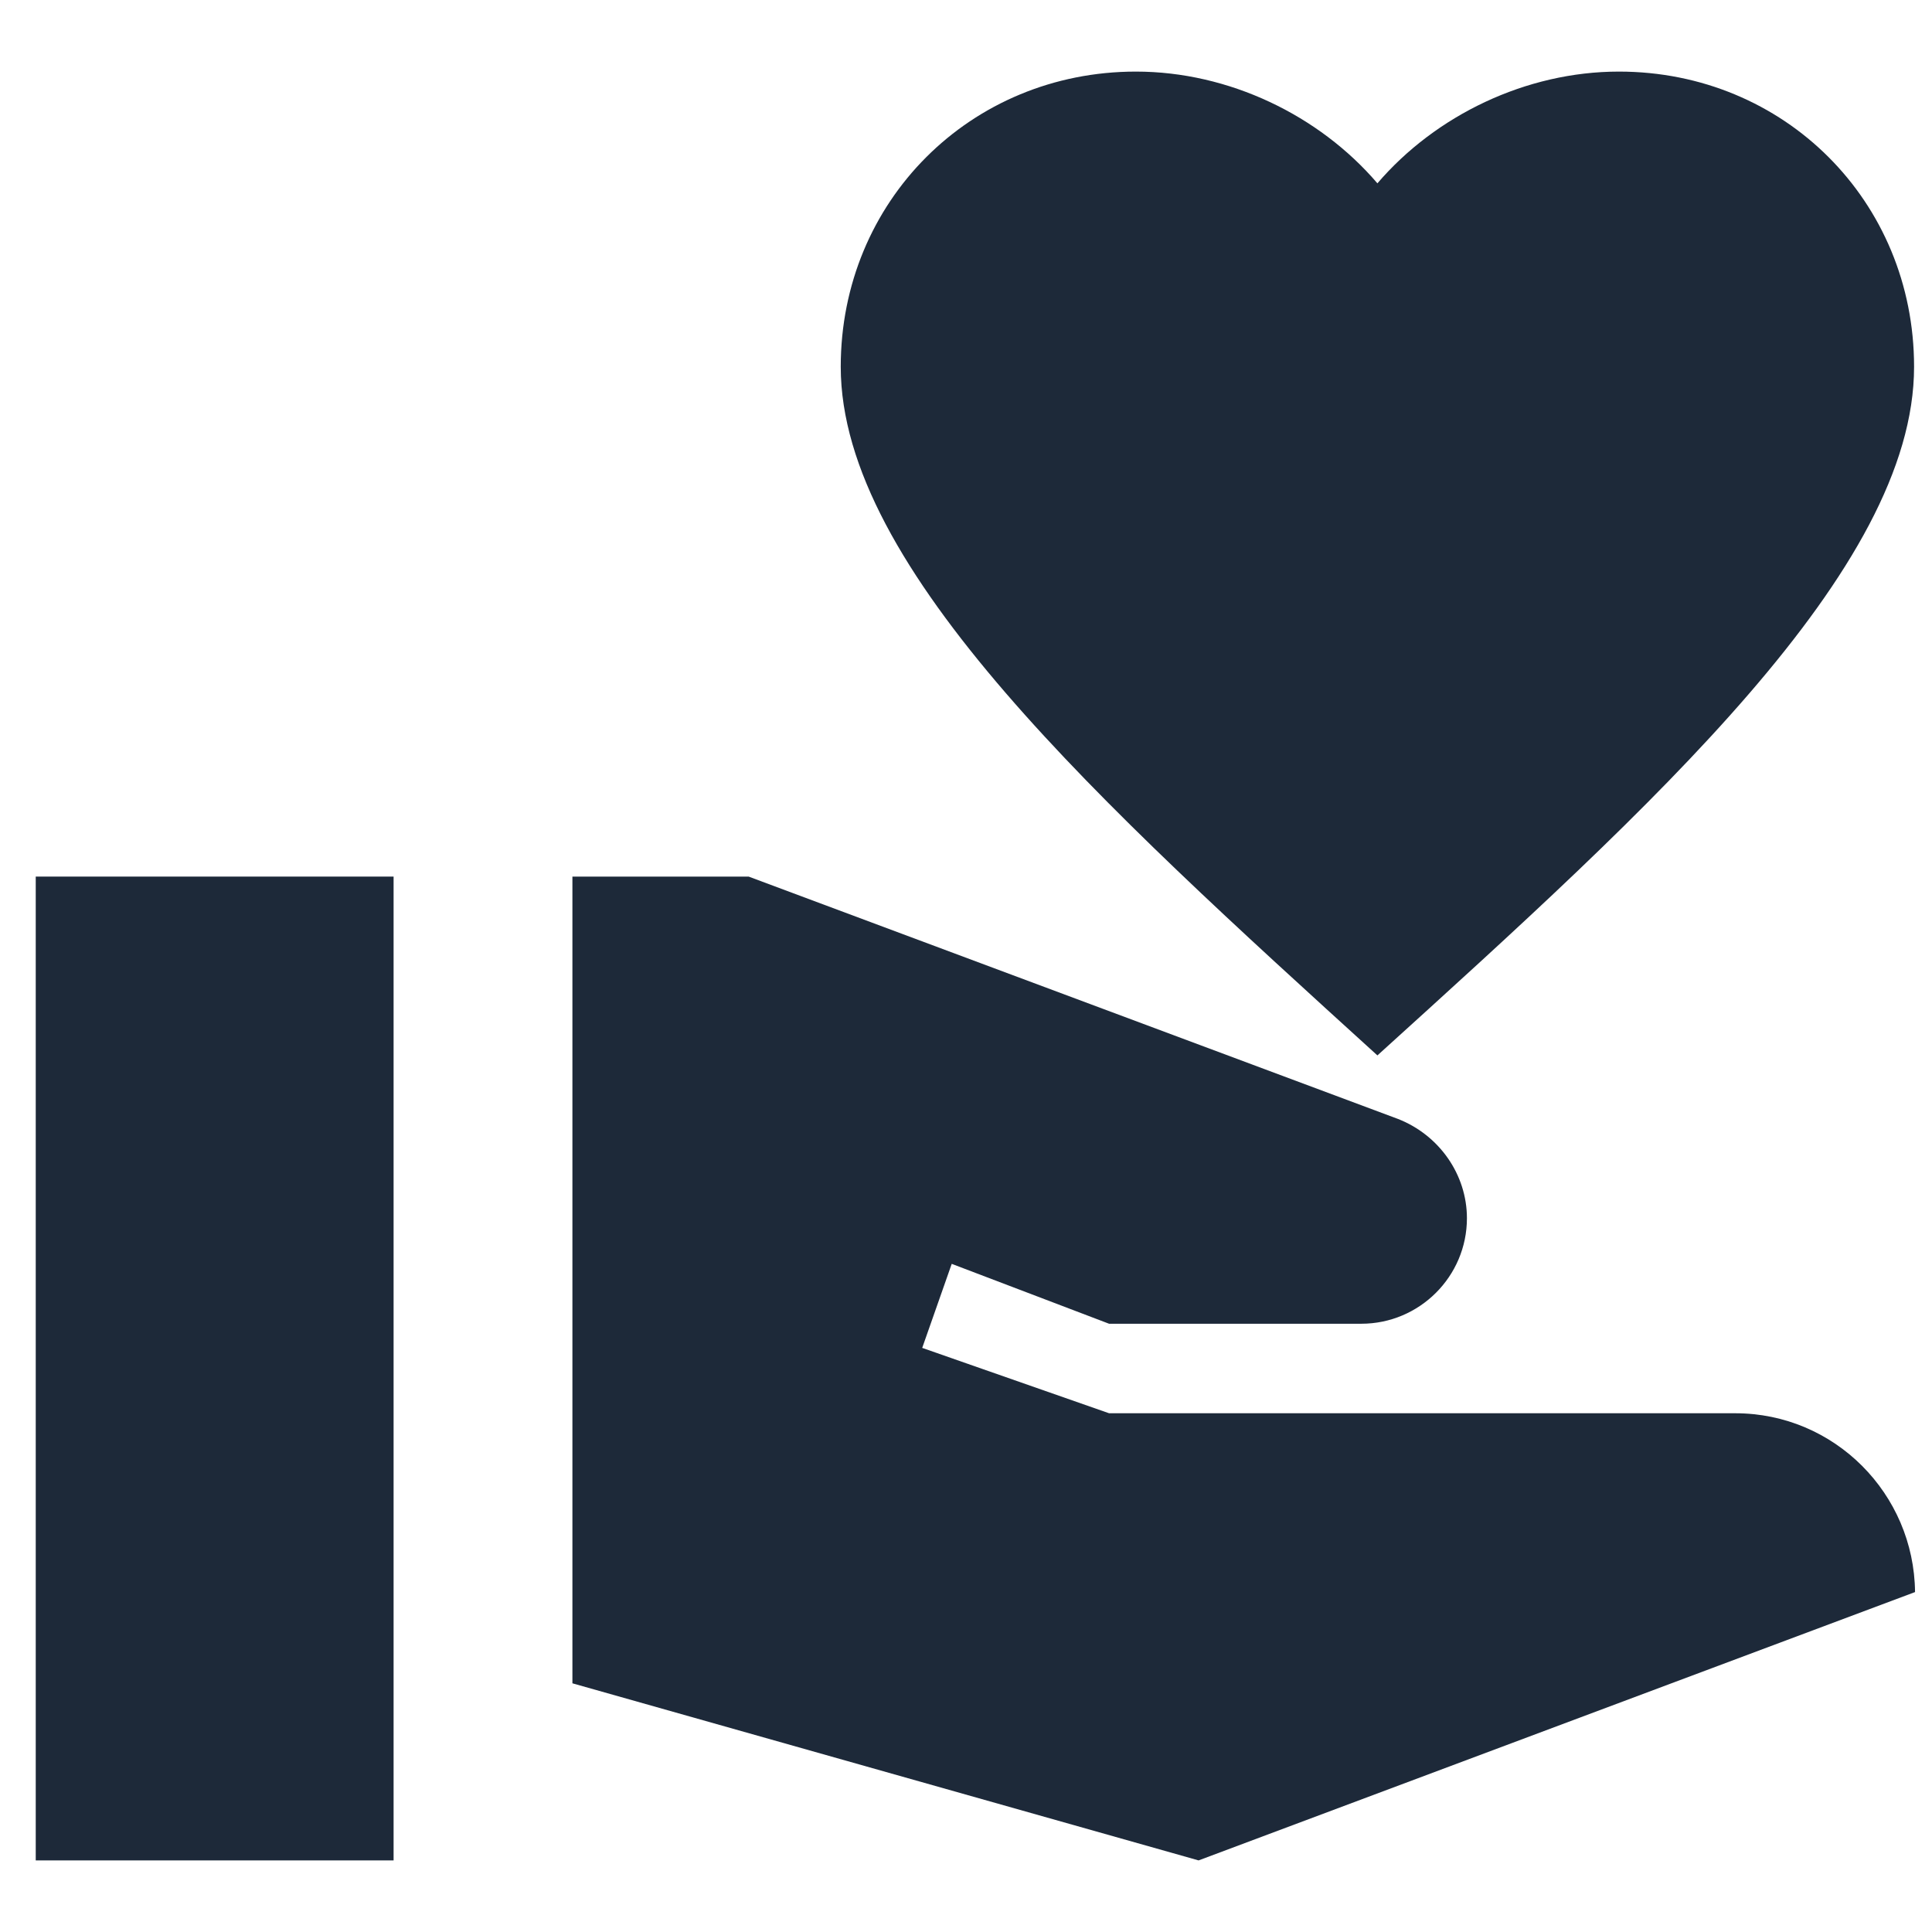 <svg width="18" height="18" viewBox="0 0 18 18" fill="none" xmlns="http://www.w3.org/2000/svg">
<path d="M3.667 8.167H0.333V17.333H3.667V8.167Z" fill="#1D2939"/>
<path d="M12.833 1.708C13.375 1.075 14.217 0.667 15.083 0.667C16.625 0.667 17.833 1.875 17.833 3.417C17.833 5.308 15.408 7.5 12.833 9.833C10.258 7.492 7.833 5.3 7.833 3.417C7.833 1.875 9.042 0.667 10.583 0.667C11.45 0.667 12.292 1.075 12.833 1.708Z" fill="#1D2939"/>
<path d="M16.167 13.167H10.333L8.592 12.558L8.867 11.775L10.333 12.333H12.683C13.225 12.333 13.667 11.892 13.667 11.35C13.667 10.942 13.408 10.575 13.025 10.425L6.975 8.167H5.333V15.683L11.167 17.333L17.842 14.833C17.833 13.917 17.092 13.167 16.167 13.167Z" fill="#1D2939"/>
</svg>
